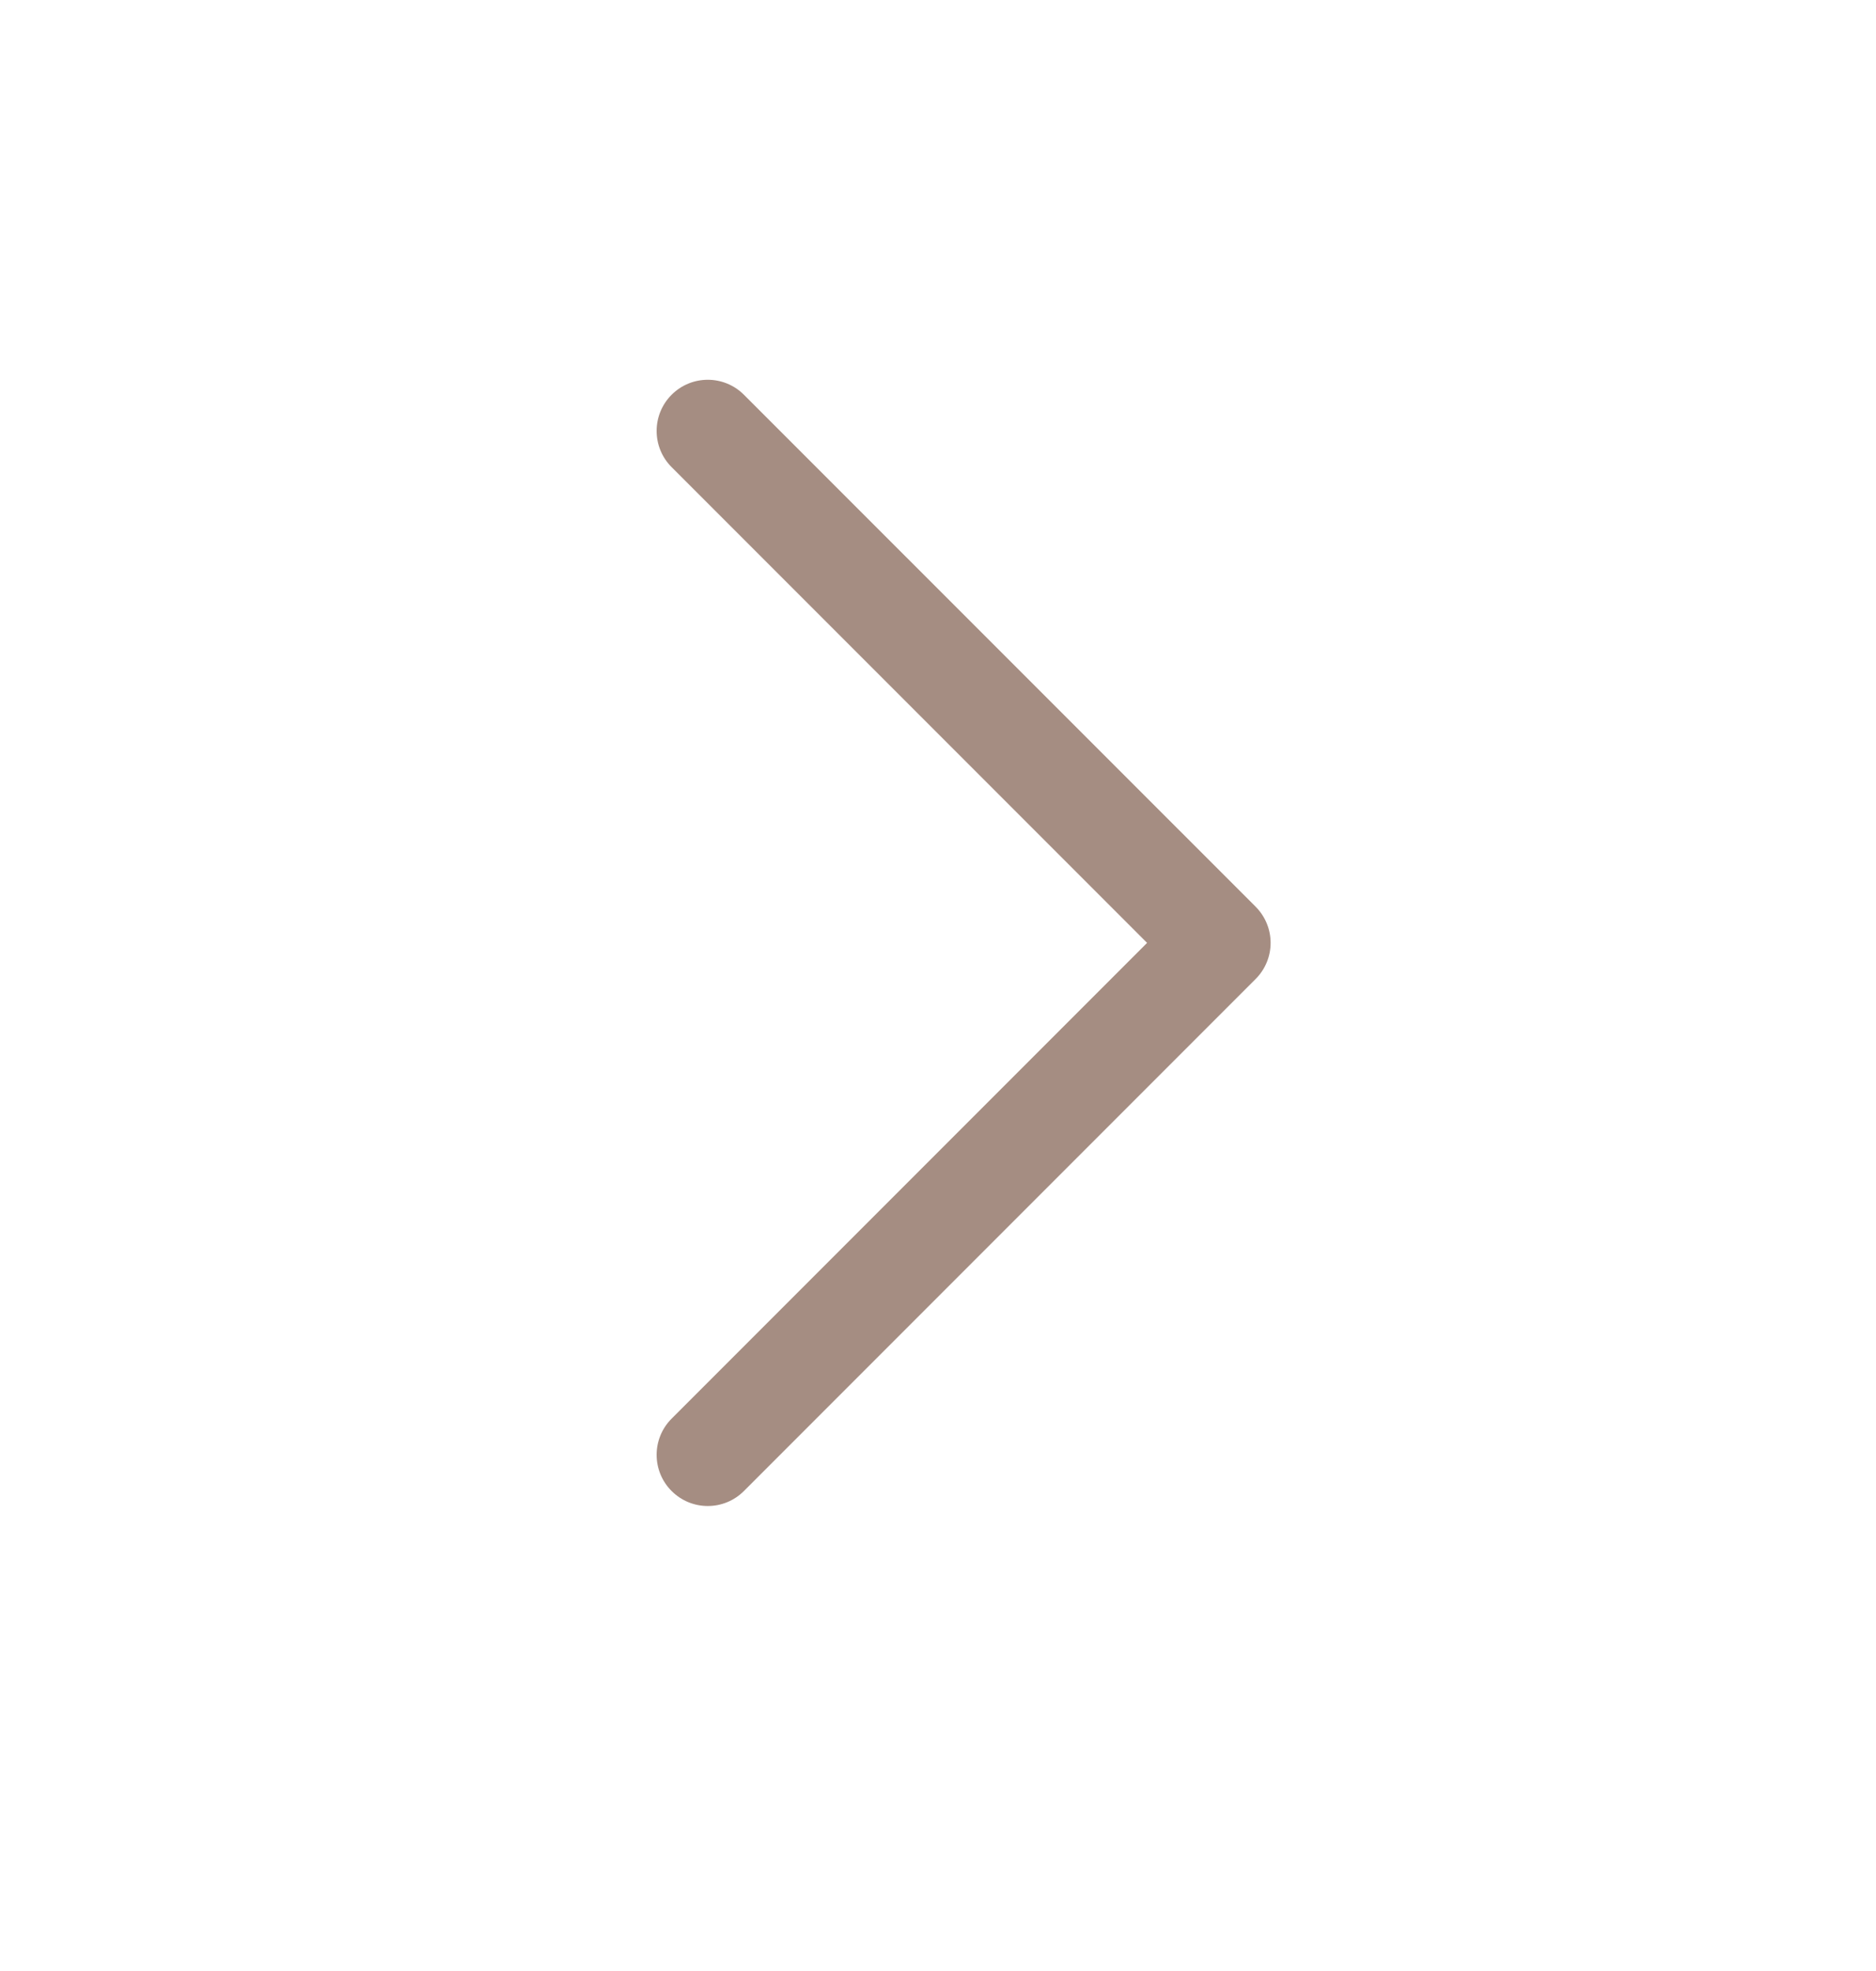 <svg xmlns="http://www.w3.org/2000/svg" width="20" height="21" viewBox="0 0 20 21" fill="none">
  <path d="M13.546 10.046C13.546 10.185 13.492 10.325 13.386 10.431L7.931 15.886C7.718 16.099 7.373 16.099 7.16 15.886C6.947 15.673 6.947 15.328 7.16 15.115L12.229 10.046L7.16 4.977C6.947 4.764 6.947 4.419 7.16 4.206C7.373 3.993 7.718 3.993 7.931 4.206L13.386 9.66C13.492 9.767 13.546 9.906 13.546 10.046Z" fill="#A58D82"/>
</svg>
